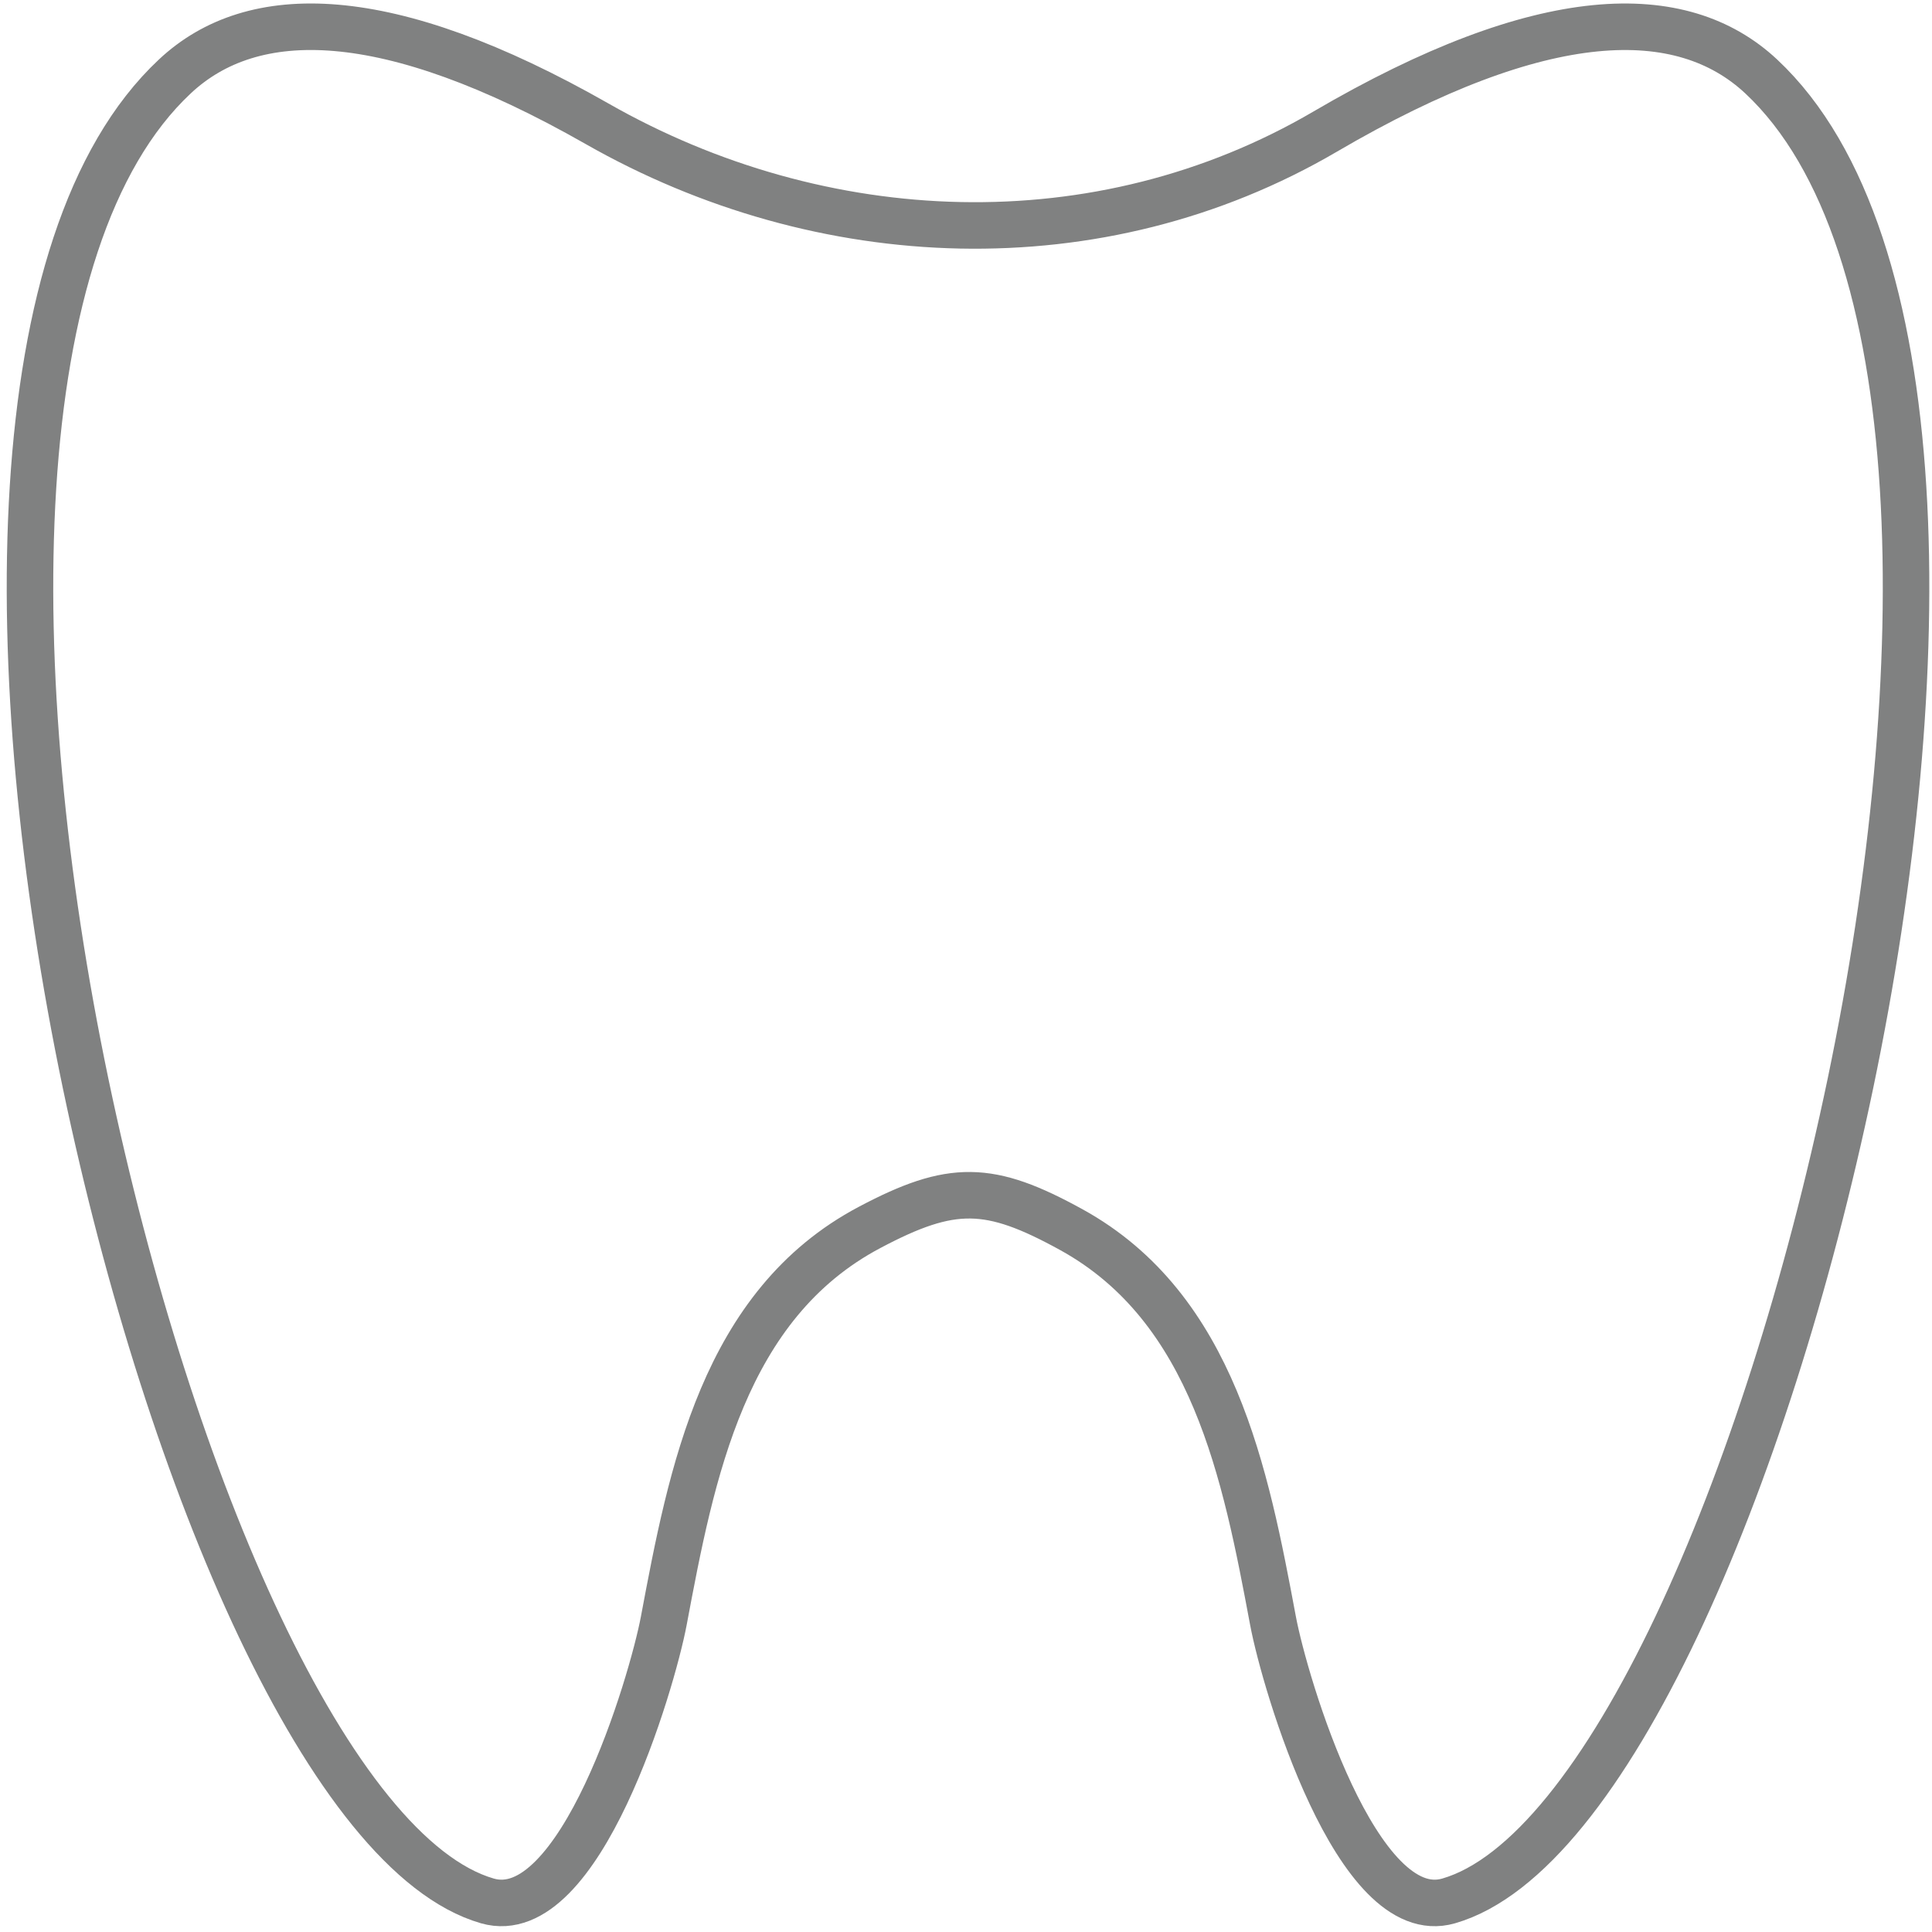 <svg width="141" height="141" viewBox="0 0 141 141" fill="none" xmlns="http://www.w3.org/2000/svg">
<path fill-rule="evenodd" clip-rule="evenodd" d="M48.441 118.302C50.467 107.511 52.795 95.215 63.474 89.573C69.47 86.396 72.208 86.451 78.178 89.737C88.583 95.461 90.91 107.621 92.909 118.302C93.758 122.821 99.015 140.677 105.724 138.732C117.115 135.446 128.889 108.497 135.05 79.056C141.293 49.15 141.211 17.436 128.533 5.577C122.728 0.155 112.624 0.291 96.715 9.603C80.204 19.271 59.941 18.367 43.567 9.028C28.233 0.291 18.43 0.264 12.762 5.577C0.085 17.436 0.002 49.15 6.245 79.056C12.406 108.497 24.181 135.446 35.571 138.732C42.335 140.677 47.592 122.793 48.441 118.302Z" stroke="#808181" stroke-width="3.395" stroke-miterlimit="10" stroke-linecap="round"/>
</svg>
